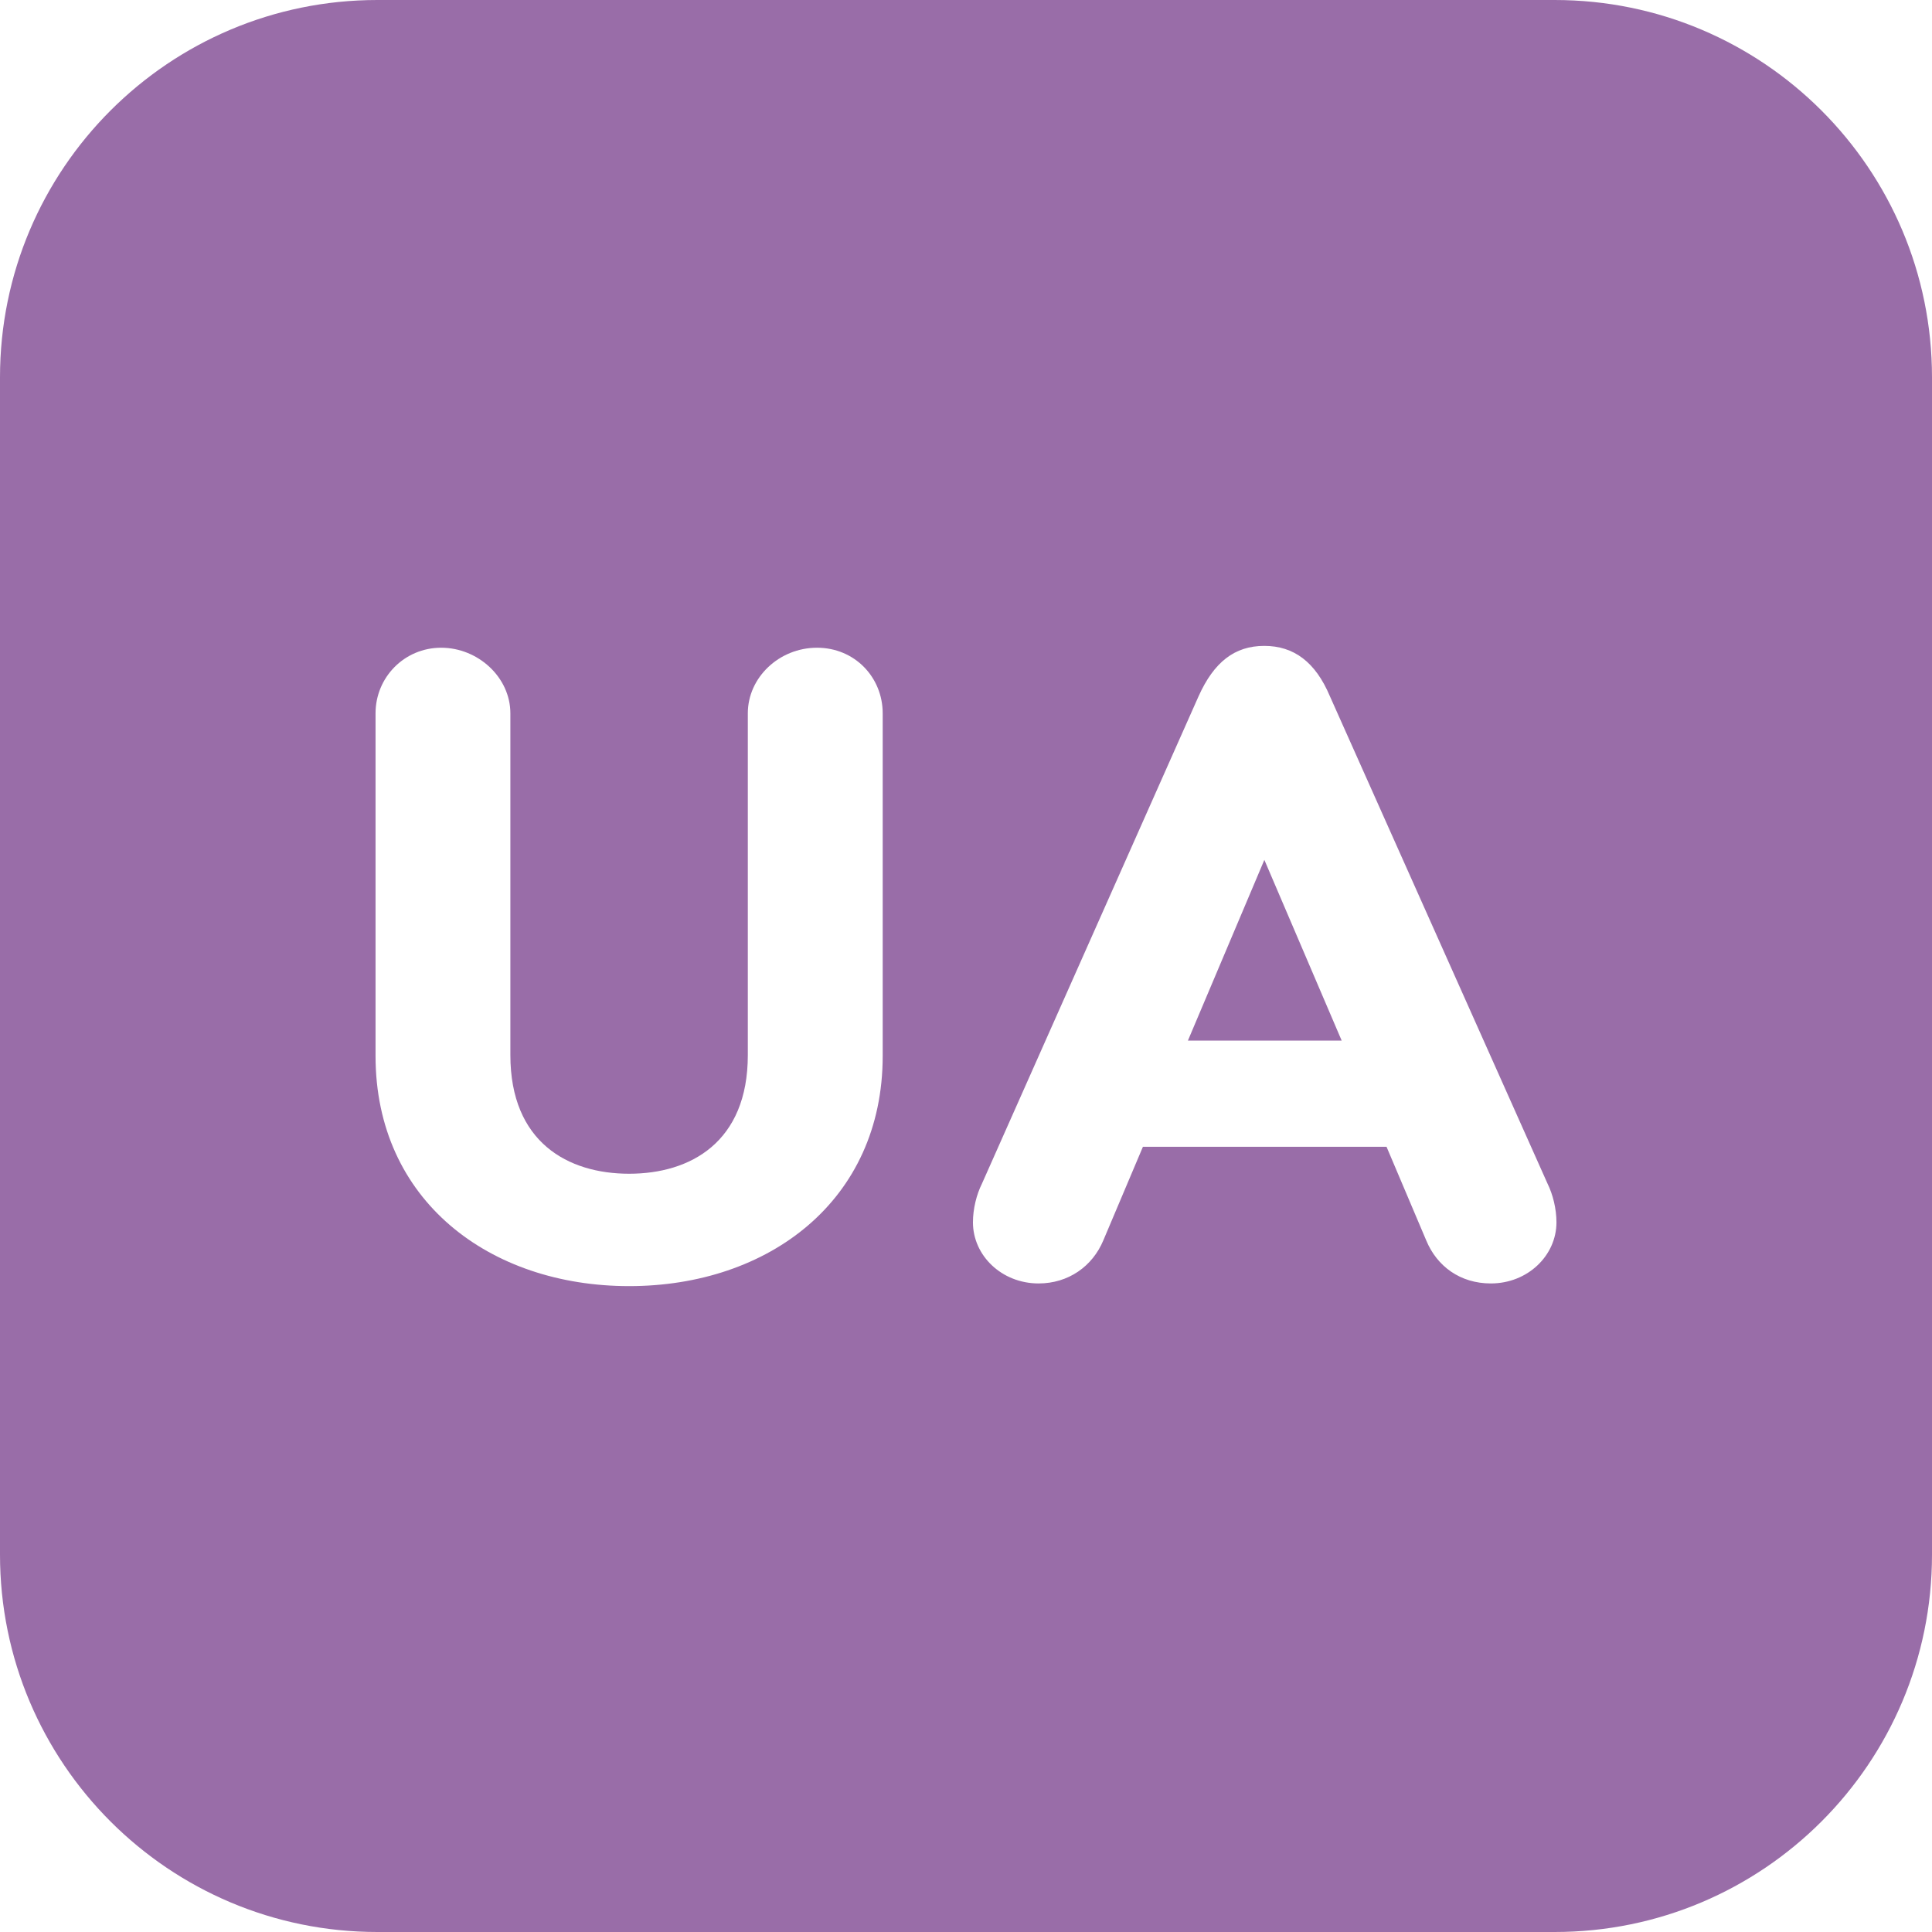 <?xml version="1.0" encoding="UTF-8"?> <svg xmlns="http://www.w3.org/2000/svg" width="42" height="42" viewBox="0 0 42 42" fill="none"><g clip-path="url(#clip0_988_438)"><path fill-rule="evenodd" clip-rule="evenodd" d="M25.824 22.622H29.167L27.486 18.693L25.824 22.622Z" fill="#996DA8"></path><path fill-rule="evenodd" clip-rule="evenodd" d="M33.797 0H8.203C3.673 0 0 3.673 0 8.203V33.797C0 38.328 3.673 42 8.203 42H33.797C38.328 42 42 38.328 42 33.797V8.203C42 3.673 38.328 0 33.797 0ZM19.189 22.955C19.189 26.102 16.706 27.959 13.677 27.959C10.649 27.959 8.164 26.102 8.164 22.955V15.507C8.164 14.725 8.79 14.081 9.591 14.081C10.393 14.081 11.095 14.725 11.095 15.507V22.936C11.095 24.832 12.347 25.516 13.677 25.516C15.008 25.516 16.257 24.832 16.257 22.936V15.507C16.257 14.725 16.941 14.081 17.761 14.081C18.582 14.081 19.189 14.725 19.189 15.507V22.955ZM32.41 27.901C31.745 27.901 31.238 27.53 31.004 26.963L30.142 24.93H24.846L23.986 26.963C23.75 27.53 23.224 27.901 22.578 27.901C21.777 27.901 21.151 27.296 21.151 26.572C21.151 26.279 21.229 25.967 21.347 25.731L26.056 15.136C26.39 14.393 26.84 14.041 27.484 14.041C28.128 14.041 28.598 14.393 28.911 15.136L33.642 25.731C33.758 25.966 33.836 26.278 33.836 26.572C33.836 27.296 33.21 27.901 32.41 27.901H32.41Z" fill="#996DA8"></path></g><defs><clipPath id="clip0_988_438"><rect width="42" height="42" fill="white"></rect></clipPath></defs></svg> 